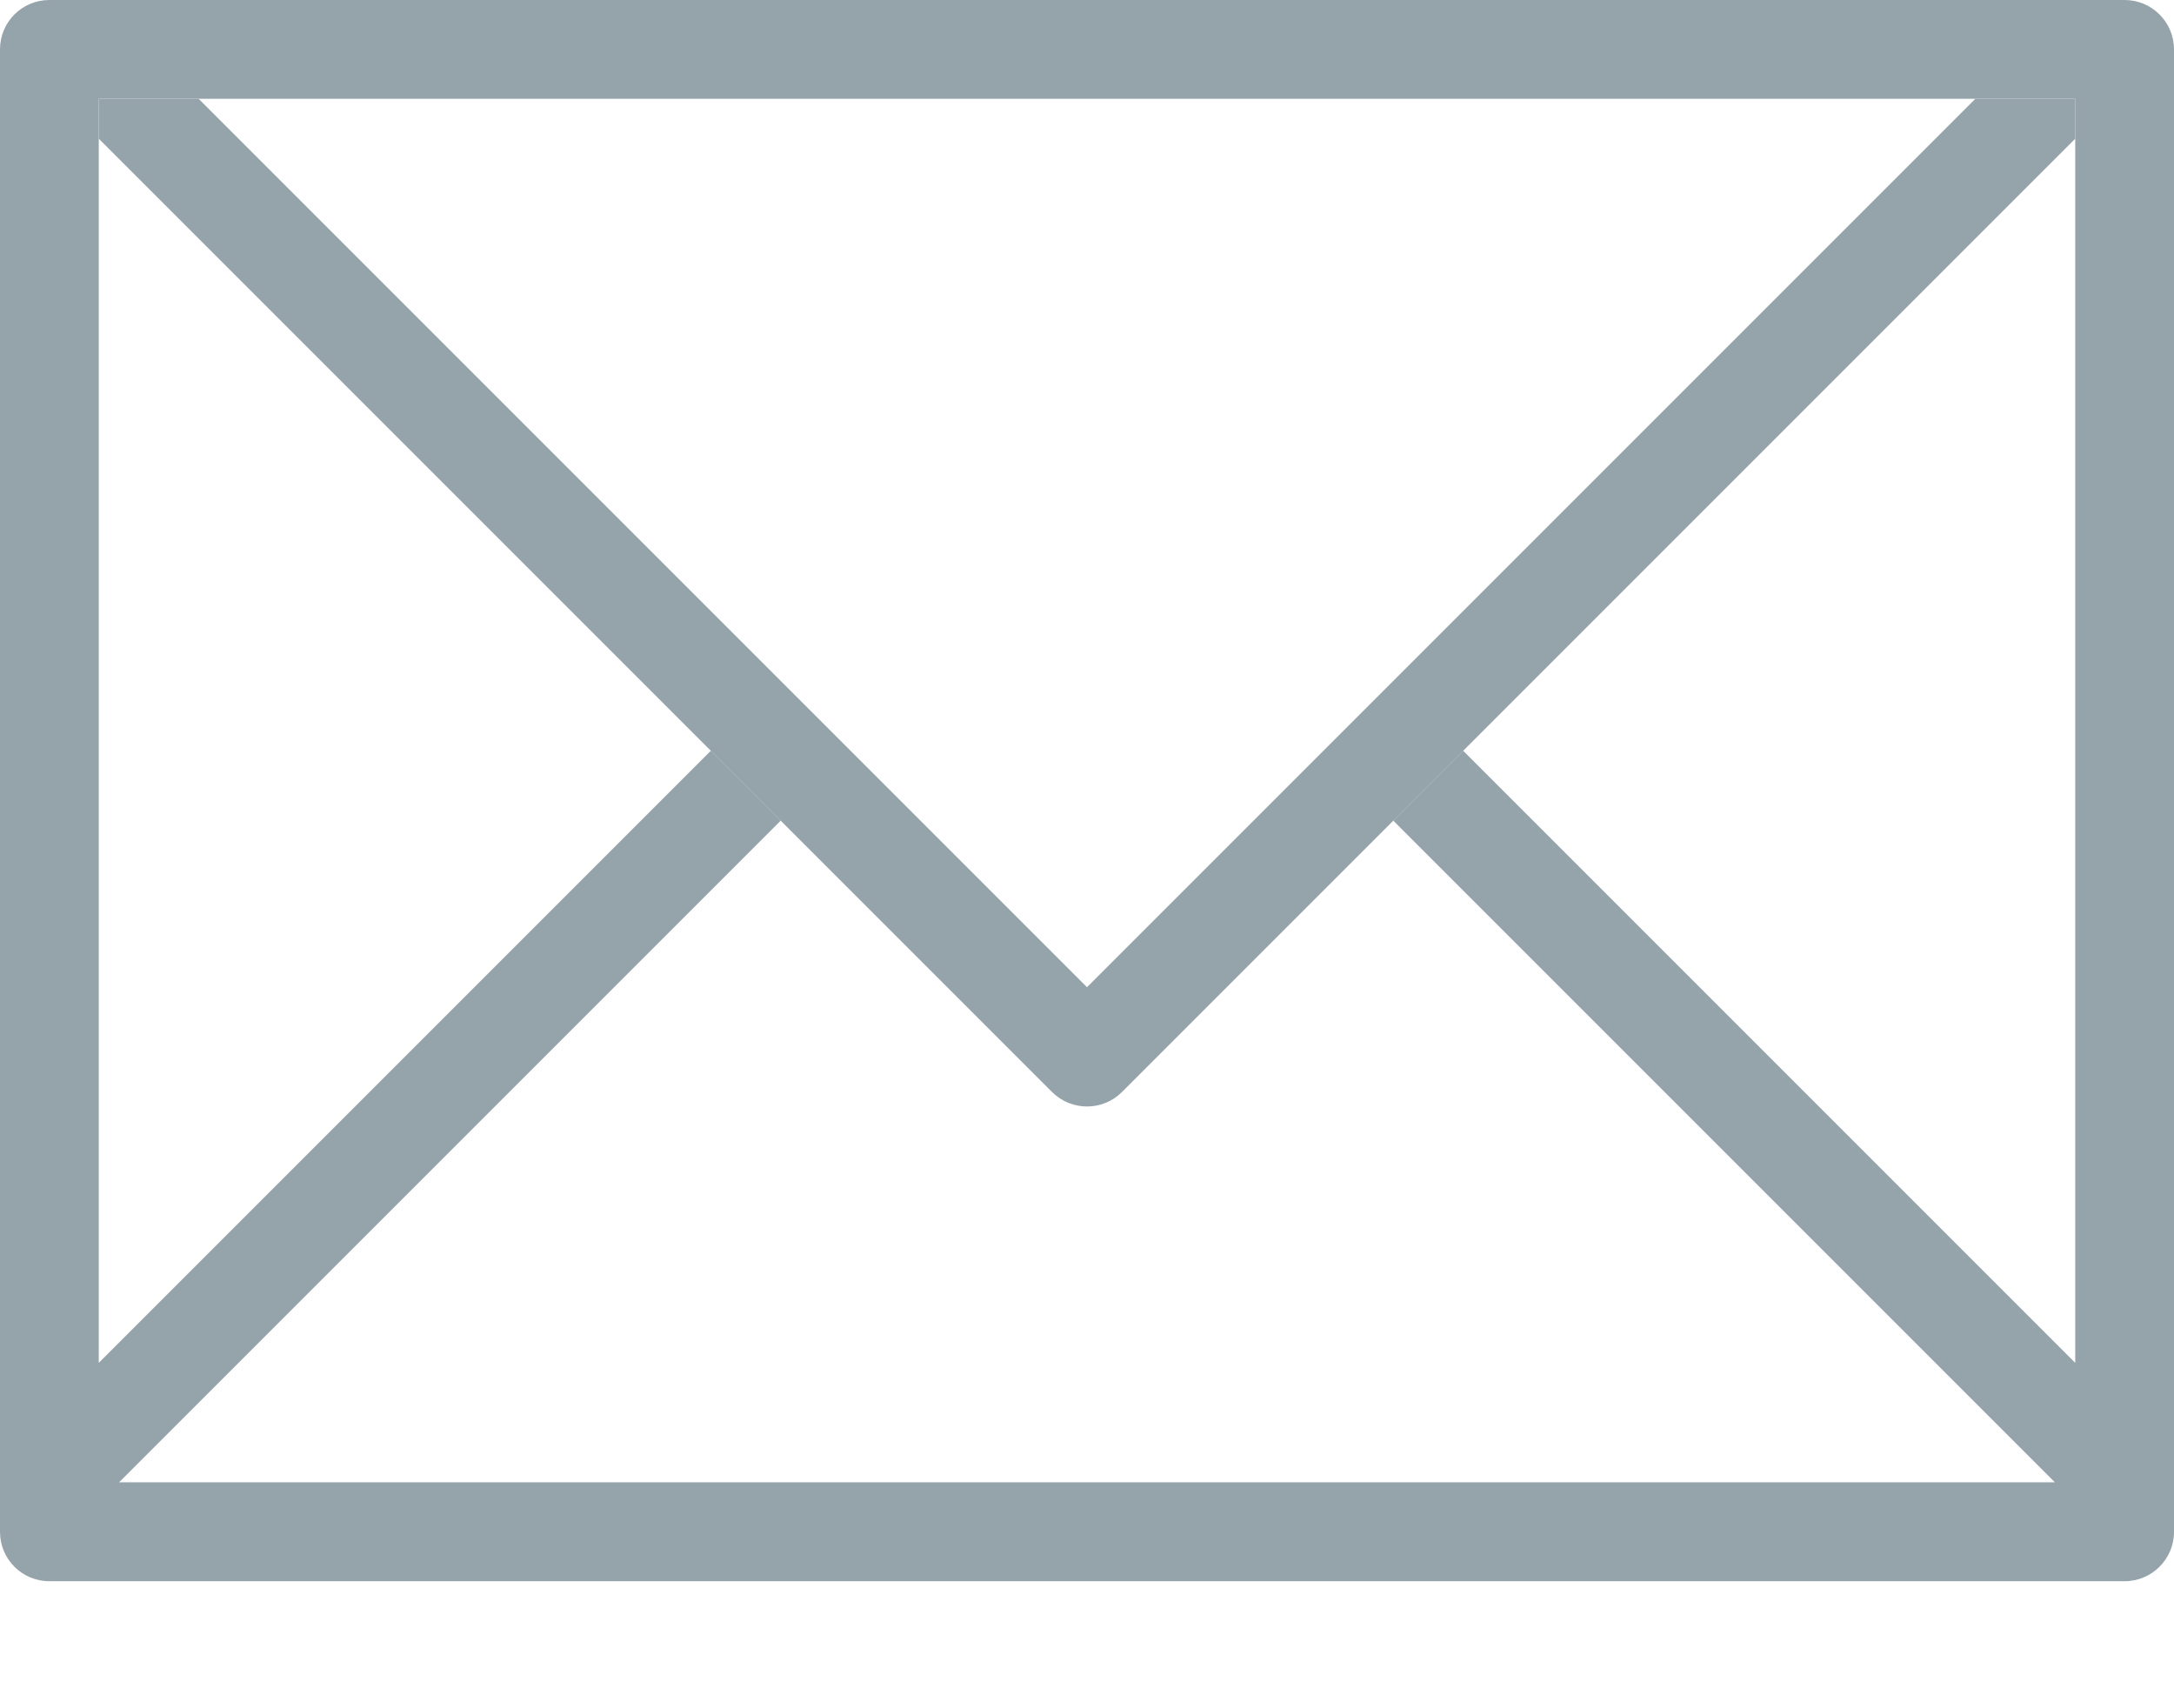 <svg width="14" height="11" viewBox="0 0 14 11" fill="none" xmlns="http://www.w3.org/2000/svg">
<path d="M13.682 0H0.318C0.142 0 0 0.142 0 0.318V9.864C0 10.04 0.142 10.182 0.318 10.182H13.682C13.857 10.182 14 10.04 14 9.864V0.318C14 0.142 13.857 0 13.682 0ZM13.364 8.776L9.422 4.834L8.972 5.284L13.233 9.545H0.767L5.028 5.284L4.578 4.834L0.636 8.776V0.636H13.364V8.776Z" fill="#95A4AA"/>
<path d="M12.721 0.636L7 6.357L1.279 0.636H0.636V0.893L6.775 7.032C6.899 7.156 7.101 7.156 7.225 7.032L13.364 0.893V0.636H12.721Z" fill="#95A4AA"/>
</svg>
